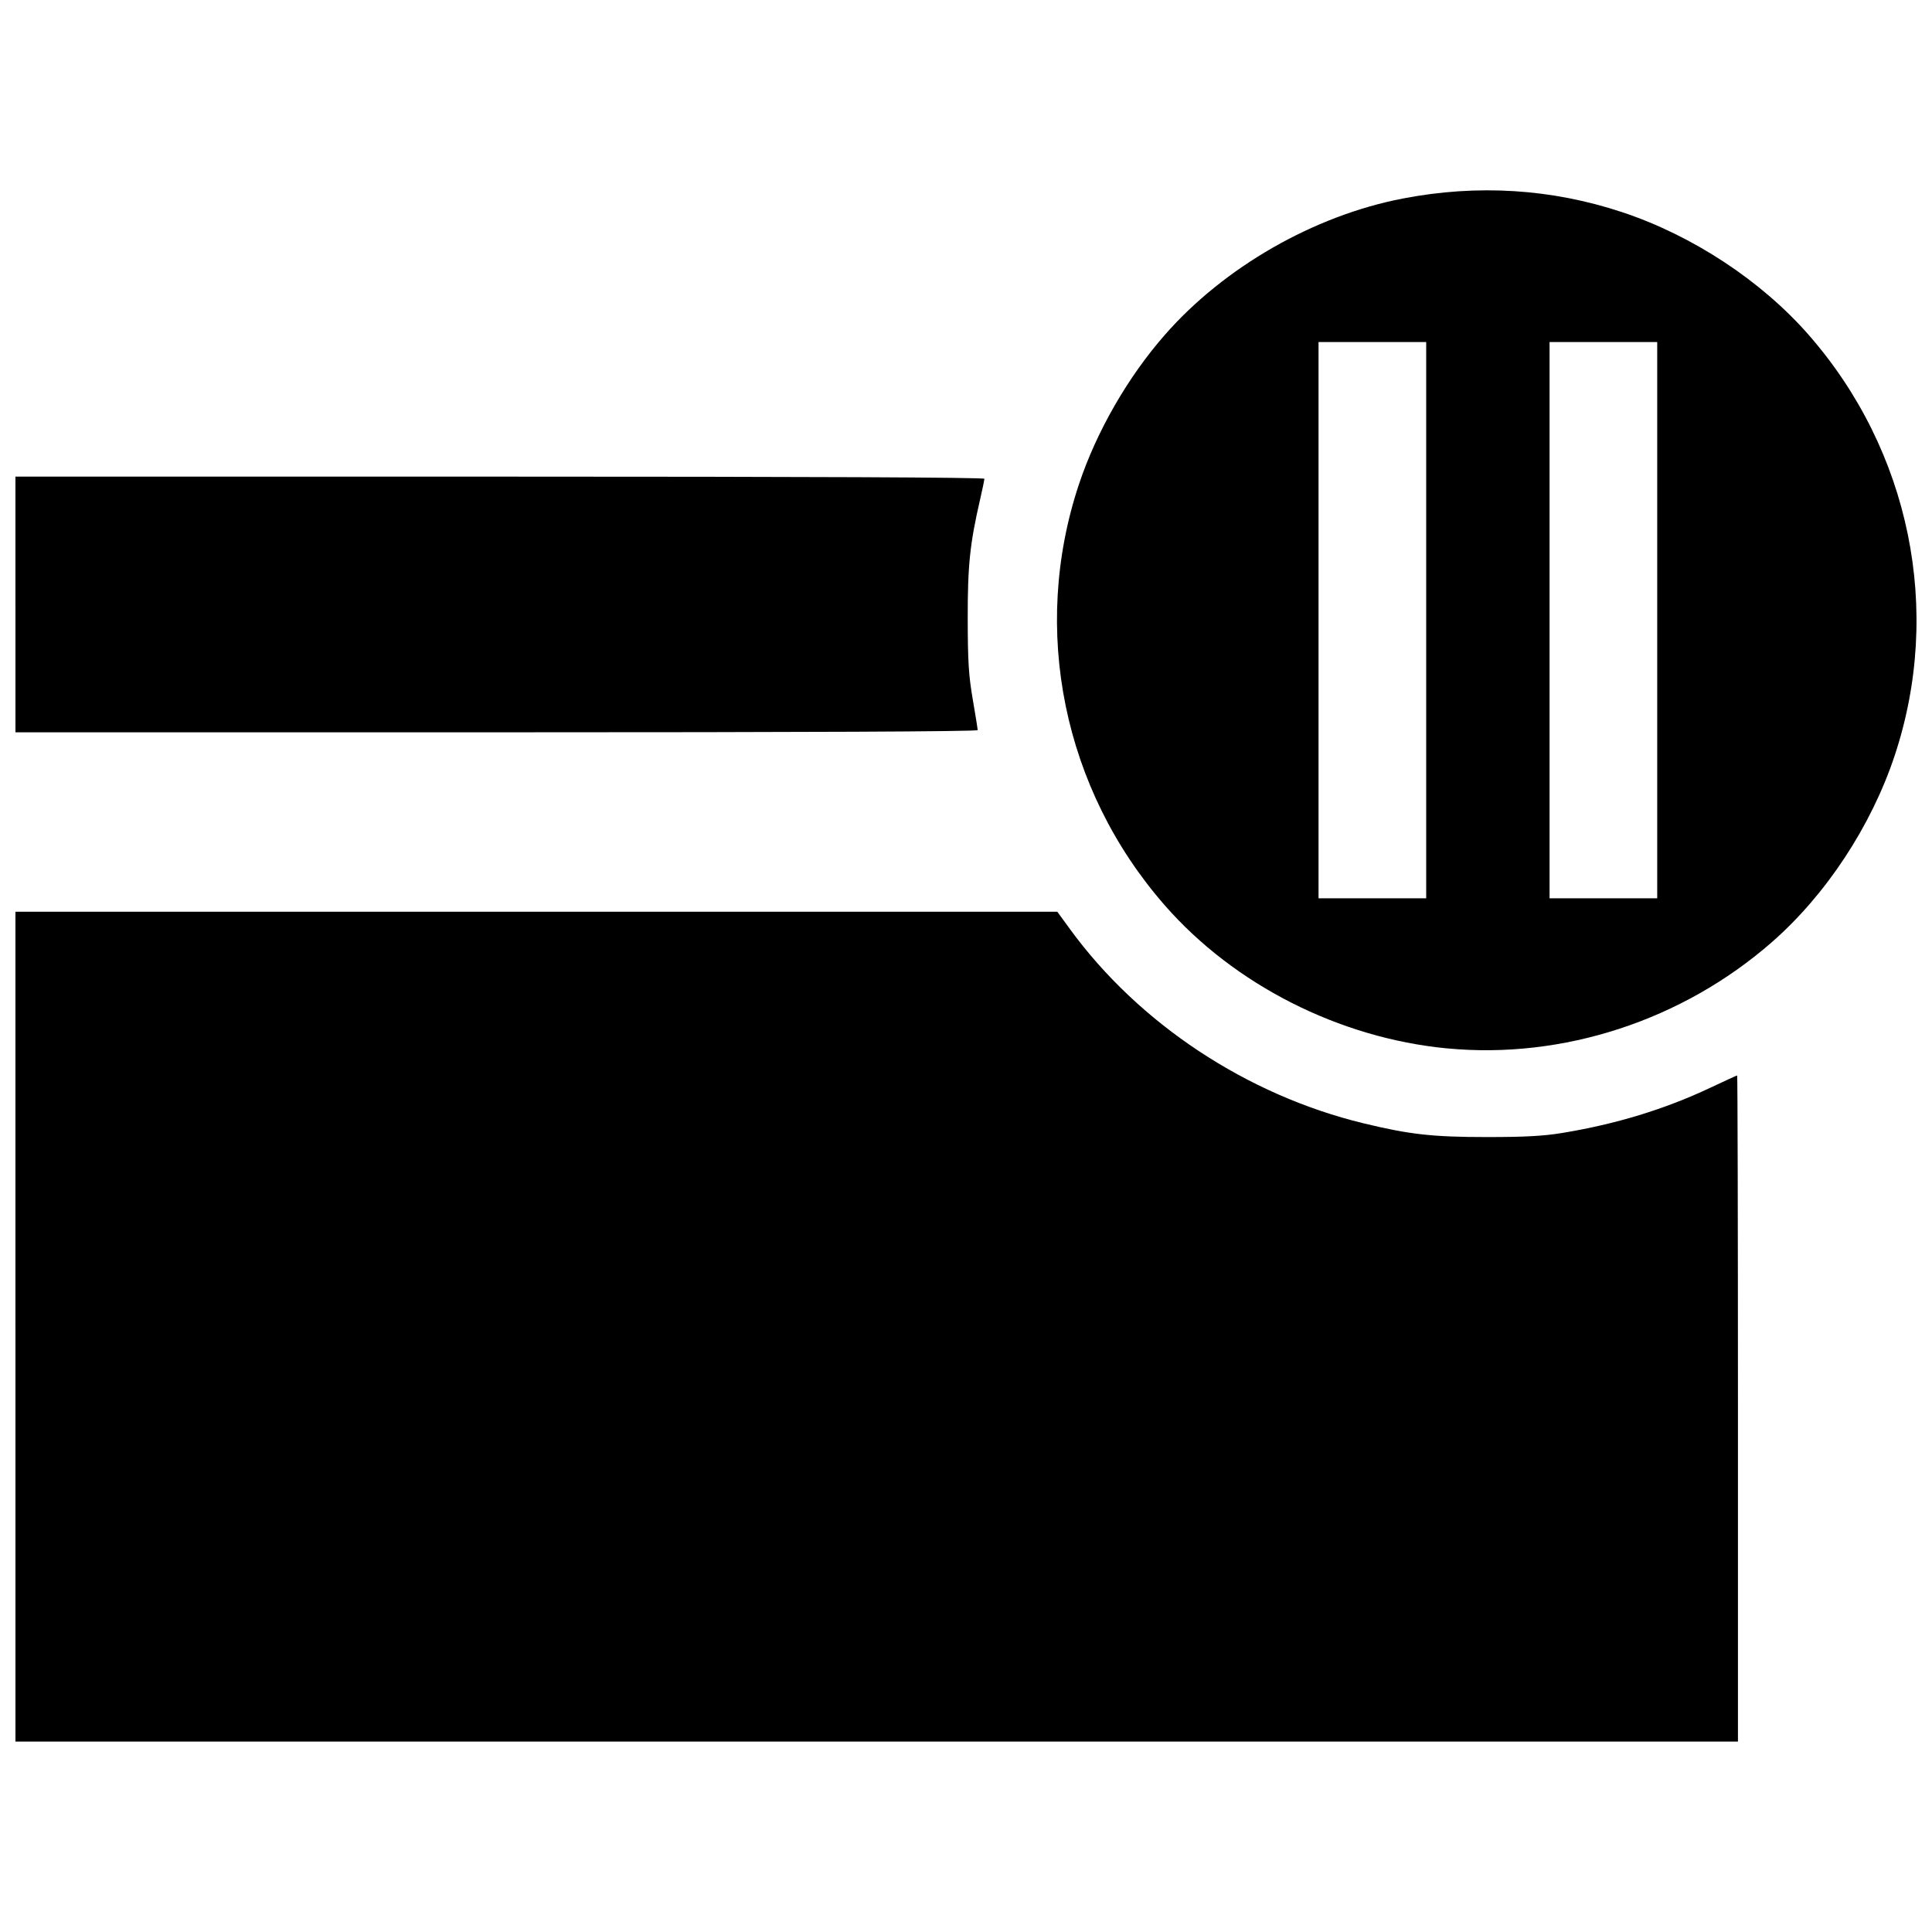<?xml version="1.0" encoding="UTF-8"?>
<!-- Uploaded to: ICON Repo, www.svgrepo.com, Generator: ICON Repo Mixer Tools -->
<svg width="800px" height="800px" version="1.1" viewBox="144 144 512 512" xmlns="http://www.w3.org/2000/svg">
 <defs>
  <clipPath id="a">
   <path d="m148.09 194h503.81v412h-503.81z"/>
  </clipPath>
 </defs>
 <g clip-path="url(#a)">
  <path d="m148.09 495.58v-109.96h276.11l3.359 4.606c18.273 25.066 46.855 43.969 77.828 51.473 12.188 2.953 18.297 3.633 32.617 3.633 10.059 0 14.996-0.266 19.91-1.07 14.258-2.332 27.227-6.285 39.305-11.984 3.812-1.801 7.027-3.269 7.144-3.269 0.117 0 0.211 39.719 0.211 88.266v88.266h-456.48v-109.96zm379.32-73.75c-28.5-2.75-56.289-16.84-74.707-37.879-26.922-30.75-35.574-73.113-22.785-111.57 4.656-13.992 12.922-28.383 22.785-39.645 15.719-17.953 39.488-31.578 63.012-36.117 19.863-3.832 39.48-2.609 58.25 3.633 18.633 6.199 36.797 18.156 49.34 32.48 26.922 30.75 35.574 73.113 22.785 111.57-6.199 18.633-18.156 36.797-32.48 49.34-23.738 20.785-55.445 31.148-86.199 28.18zm-5.453-113.48v-73.703h-28.531v147.41h28.531zm61.223 0v-73.703h-28.531v147.41h28.531zm-435.09-4.16v-33.879h128.39c81.746 0 128.39 0.207 128.39 0.57 0 0.312-0.512 2.789-1.137 5.496-2.703 11.699-3.305 17.512-3.277 31.676 0.02 11.293 0.254 14.992 1.332 21.262 0.719 4.176 1.305 7.852 1.305 8.172 0 0.379-44.781 0.582-127.5 0.582h-127.5v-33.879z"/>
 </g>
</svg>